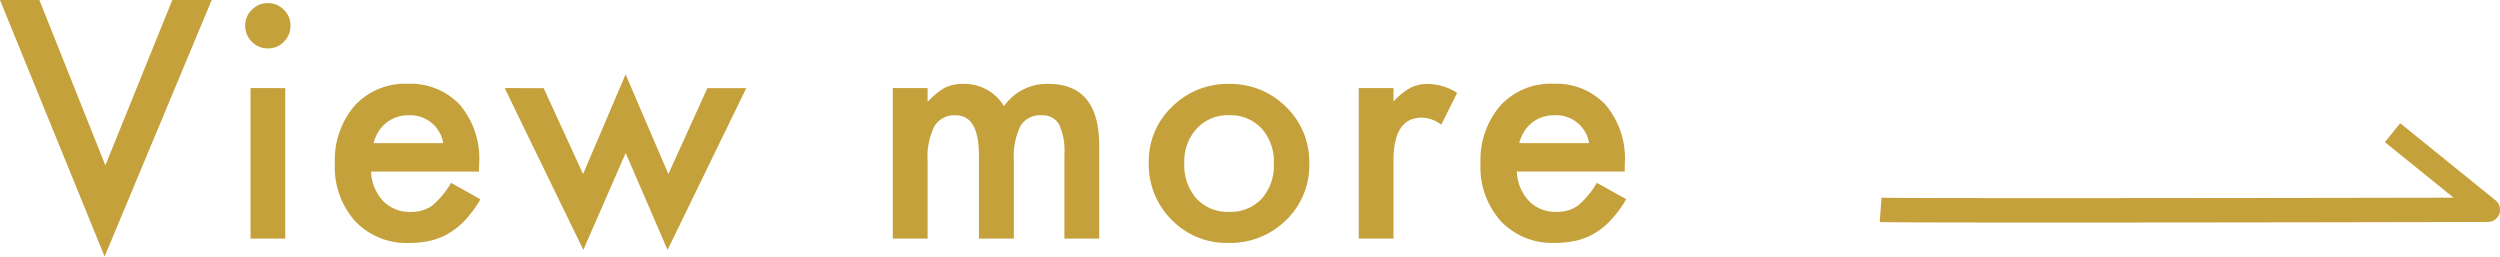 <svg xmlns="http://www.w3.org/2000/svg" width="102.688" height="10.537" viewBox="0 0 102.688 10.537"><g transform="translate(-579.07 -6622.199)"><path d="M-32.054-9.8l2.71,6.792L-26.595-9.8h1.619L-29.375.736-33.672-9.8Zm10.1,3.618V0h-1.428V-6.183ZM-23.6-8.753a.885.885,0,0,1,.273-.647.892.892,0,0,1,.654-.273.9.9,0,0,1,.66.273.879.879,0,0,1,.273.654.9.9,0,0,1-.273.66.879.879,0,0,1-.654.273.9.9,0,0,1-.66-.273A.907.907,0,0,1-23.6-8.753Zm9.6,6h-4.431a1.877,1.877,0,0,0,.5,1.212,1.51,1.51,0,0,0,1.124.444,1.461,1.461,0,0,0,.882-.254,3.613,3.613,0,0,0,.781-.939l1.206.673a4.8,4.8,0,0,1-.59.816,3.139,3.139,0,0,1-.667.559,2.673,2.673,0,0,1-.768.321,3.739,3.739,0,0,1-.9.1A2.91,2.91,0,0,1-19.08-.711a3.333,3.333,0,0,1-.838-2.374,3.425,3.425,0,0,1,.813-2.374,2.8,2.8,0,0,1,2.171-.9,2.776,2.776,0,0,1,2.158.87,3.421,3.421,0,0,1,.787,2.393Zm-1.466-1.168A1.368,1.368,0,0,0-16.9-5.065a1.48,1.48,0,0,0-.489.079,1.4,1.4,0,0,0-.416.229,1.449,1.449,0,0,0-.321.359,1.667,1.667,0,0,0-.2.476Zm4.125-2.26,1.619,3.529,1.746-4.094,1.758,4.094,1.6-3.529h1.6L-6.252.463l-1.72-3.98L-9.711.463l-3.231-6.646ZM3-6.183H4.43v.571a2.984,2.984,0,0,1,.7-.584,1.71,1.71,0,0,1,.781-.159,1.9,1.9,0,0,1,1.657.914,2.145,2.145,0,0,1,1.822-.914q2.088,0,2.088,2.533V0H10.048V-3.434a2.649,2.649,0,0,0-.216-1.257.782.782,0,0,0-.73-.375.931.931,0,0,0-.86.444,2.861,2.861,0,0,0-.27,1.428V0H6.538V-3.415q0-1.65-.952-1.65a.954.954,0,0,0-.879.451A2.811,2.811,0,0,0,4.43-3.193V0H3ZM13.513-3.136a3.072,3.072,0,0,1,.958-2.279,3.212,3.212,0,0,1,2.336-.939,3.23,3.23,0,0,1,2.349.946,3.148,3.148,0,0,1,.952,2.323,3.131,3.131,0,0,1-.958,2.33,3.276,3.276,0,0,1-2.368.933,3.142,3.142,0,0,1-2.33-.952A3.2,3.2,0,0,1,13.513-3.136Zm1.46.025a2.085,2.085,0,0,0,.5,1.466,1.743,1.743,0,0,0,1.339.546,1.741,1.741,0,0,0,1.339-.54,2.032,2.032,0,0,0,.5-1.441,2.032,2.032,0,0,0-.5-1.441,1.743,1.743,0,0,0-1.339-.546,1.728,1.728,0,0,0-1.327.546A1.987,1.987,0,0,0,14.973-3.11Zm7.166-3.072h1.428v.552a2.727,2.727,0,0,1,.7-.565A1.6,1.6,0,0,1,25-6.354a2.307,2.307,0,0,1,1.181.368l-.654,1.308a1.364,1.364,0,0,0-.793-.292q-1.168,0-1.168,1.765V0H22.139ZM33.063-2.755H28.632a1.877,1.877,0,0,0,.5,1.212,1.51,1.51,0,0,0,1.124.444,1.461,1.461,0,0,0,.882-.254,3.613,3.613,0,0,0,.781-.939l1.206.673a4.8,4.8,0,0,1-.59.816,3.139,3.139,0,0,1-.667.559A2.673,2.673,0,0,1,31.1.076a3.739,3.739,0,0,1-.9.1,2.91,2.91,0,0,1-2.222-.889,3.333,3.333,0,0,1-.838-2.374,3.425,3.425,0,0,1,.813-2.374,2.8,2.8,0,0,1,2.171-.9,2.776,2.776,0,0,1,2.158.87,3.421,3.421,0,0,1,.787,2.393ZM31.6-3.923a1.368,1.368,0,0,0-1.441-1.143,1.48,1.48,0,0,0-.489.079,1.4,1.4,0,0,0-.416.229,1.449,1.449,0,0,0-.321.359,1.667,1.667,0,0,0-.2.476Z" transform="translate(612.742 6632)" fill="#c5a13c"/><path d="M3766.509,6630.051c-3.8,0-6.738-.005-6.971-.022l.072-1-.036.5.035-.5c.532.033,14.867.017,23.5,0l-2.821-2.281.629-.777c1.506,1.22,3.916,3.167,3.916,3.167a.5.5,0,0,1-.313.889C3782.918,6630.033,3773.332,6630.051,3766.509,6630.051Z" transform="translate(-3103.258 1.289)" fill="#c5a13c"/></g></svg>